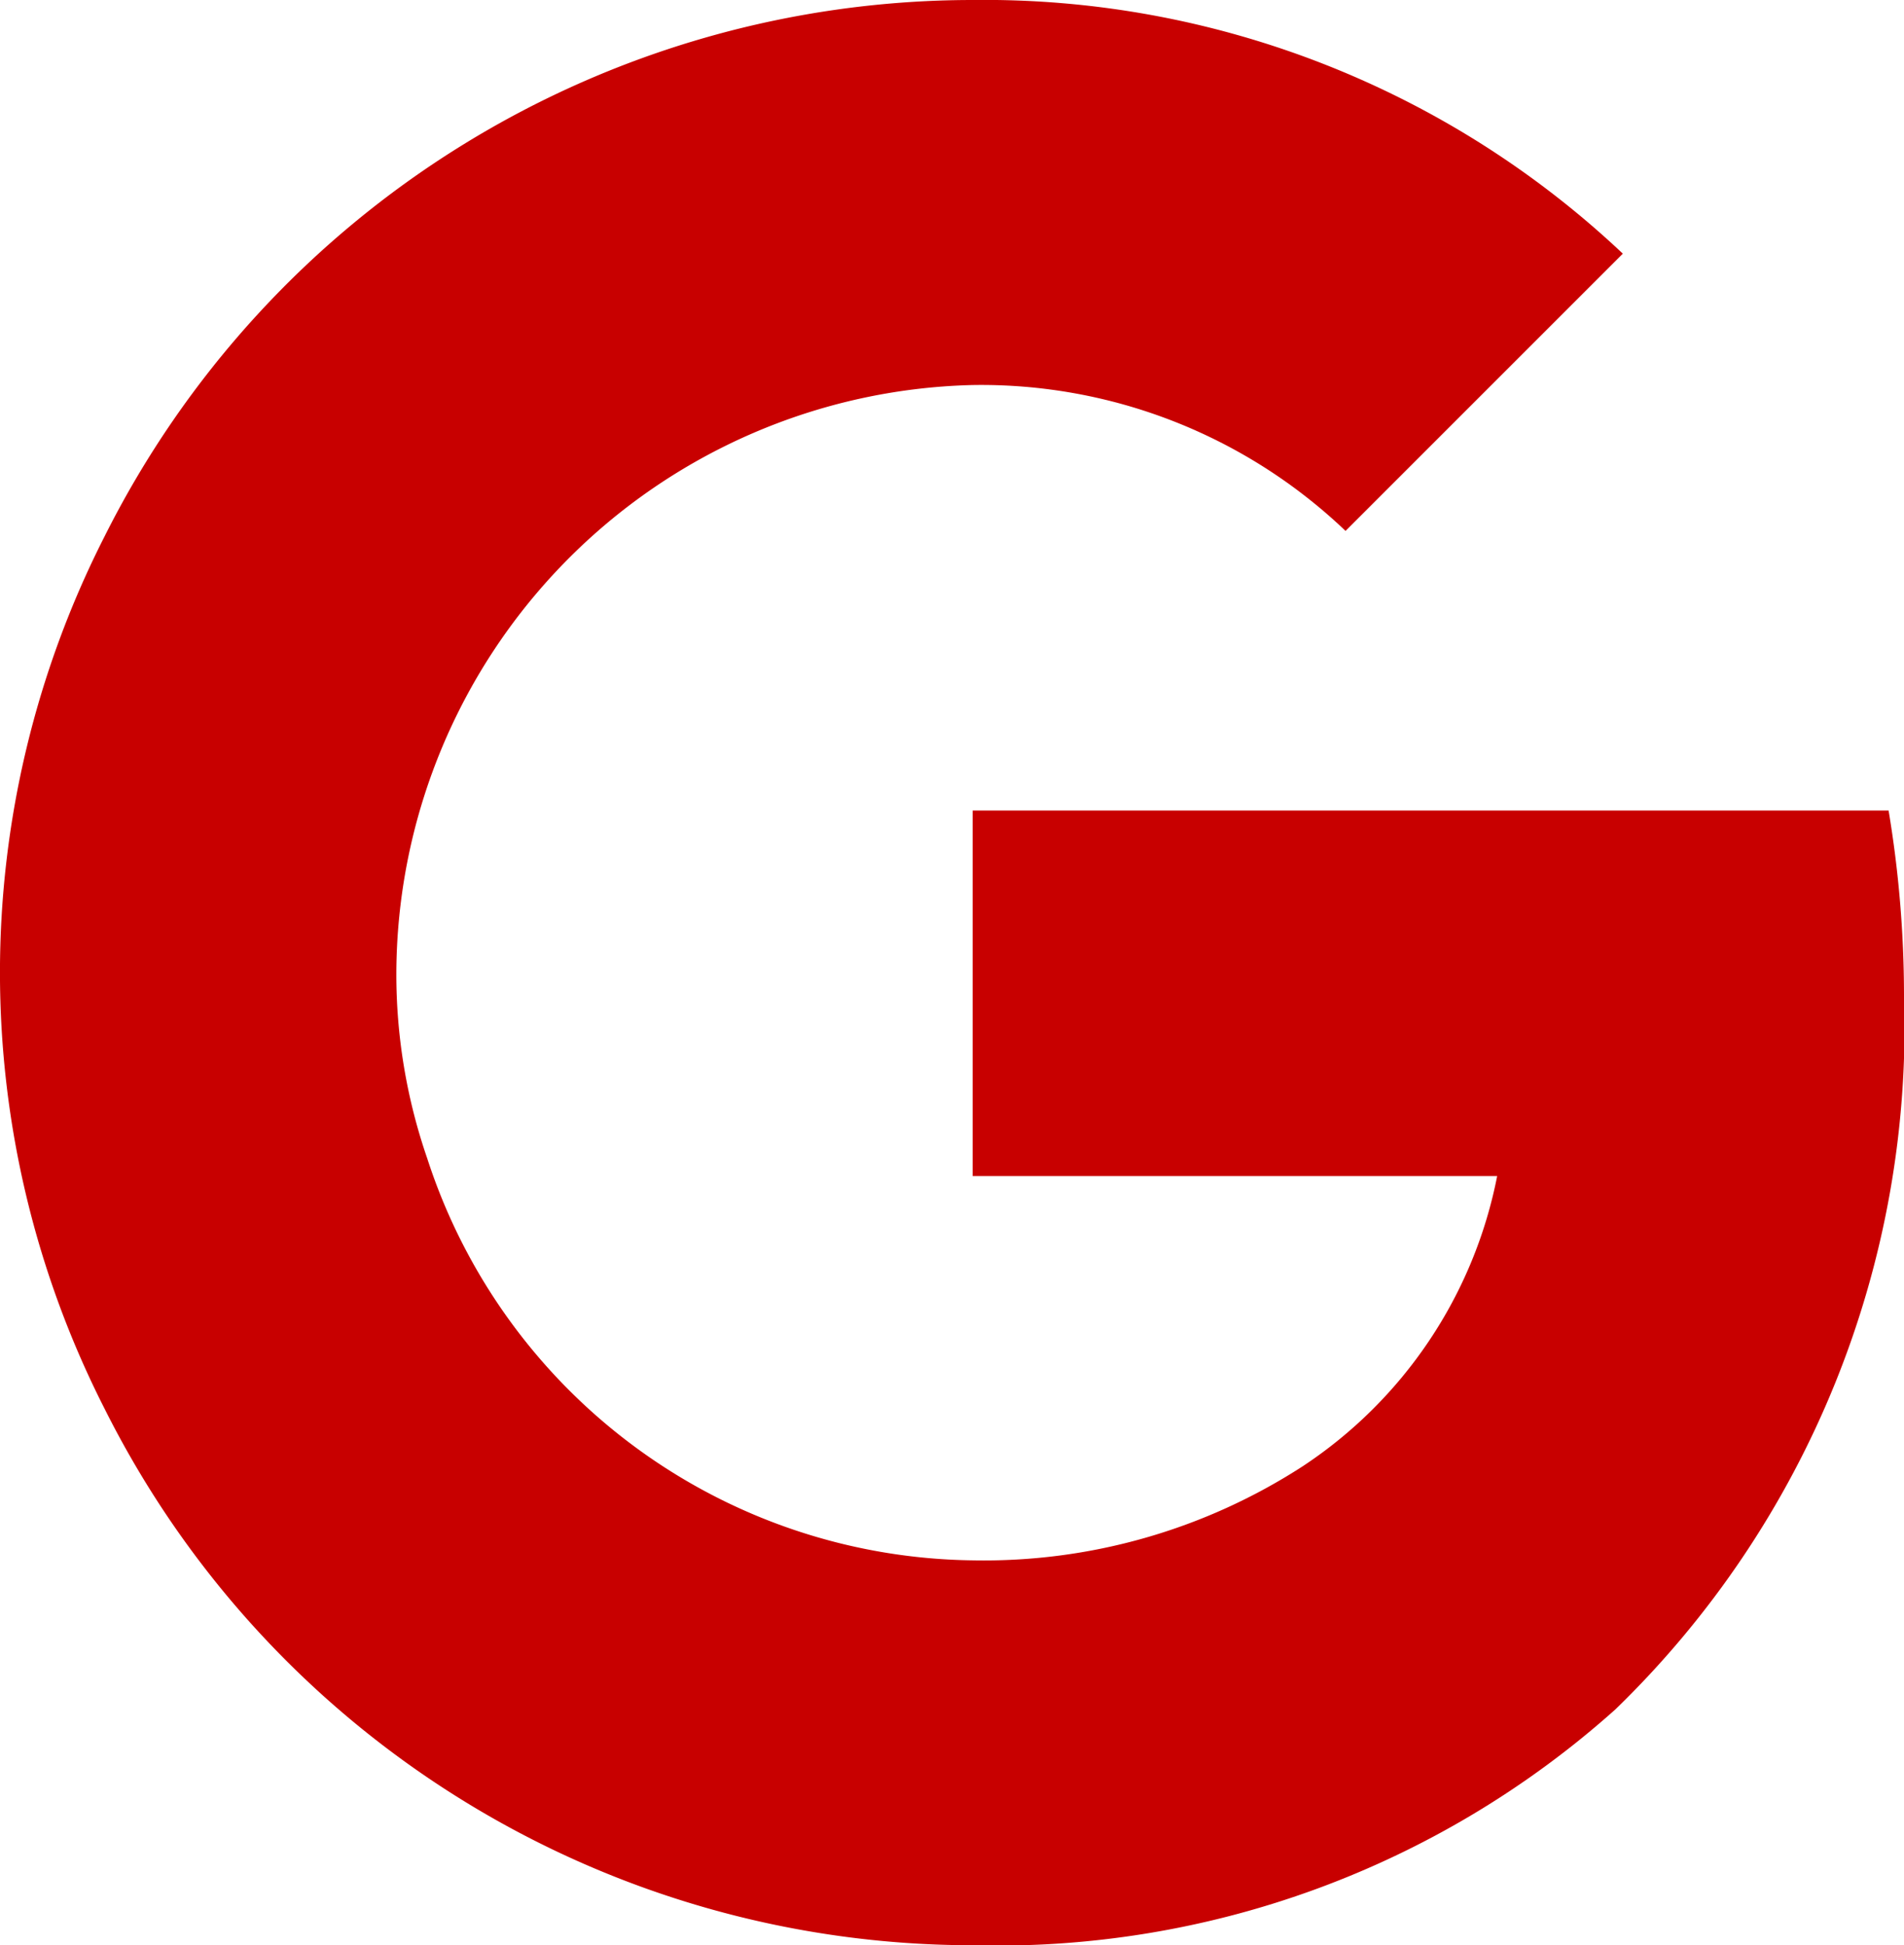 <svg xmlns="http://www.w3.org/2000/svg" xmlns:xlink="http://www.w3.org/1999/xlink" width="14.681" height="15" viewBox="0 0 14.681 15">
  <defs>
    <clipPath id="clip-path">
      <rect id="Rectangle_842" data-name="Rectangle 842" width="14.681" height="15" fill="#c80000"/>
    </clipPath>
  </defs>
  <g id="Group_642" data-name="Group 642" clip-path="url(#clip-path)">
    <path id="Path_9975" data-name="Path 9975" d="M14.563,6.25H7.5V9.069h4.044a3.482,3.482,0,0,1-1.5,2.238,4.524,4.524,0,0,1-2.544.725,4.479,4.479,0,0,1-4.206-3.1A4.352,4.352,0,0,1,3.056,7.5,4.553,4.553,0,0,1,7.5,2.969a4.069,4.069,0,0,1,2.875,1.125l2.138-2.138A7.171,7.171,0,0,0,7.5,0,7.489,7.489,0,0,0,.806,4.137a7.415,7.415,0,0,0,0,6.725A7.489,7.489,0,0,0,7.5,15a7.144,7.144,0,0,0,4.956-1.819,7.333,7.333,0,0,0,2.225-5.513,8.689,8.689,0,0,0-.119-1.419" transform="translate(0 0)" fill="#c80000"/>
  </g>
</svg>
